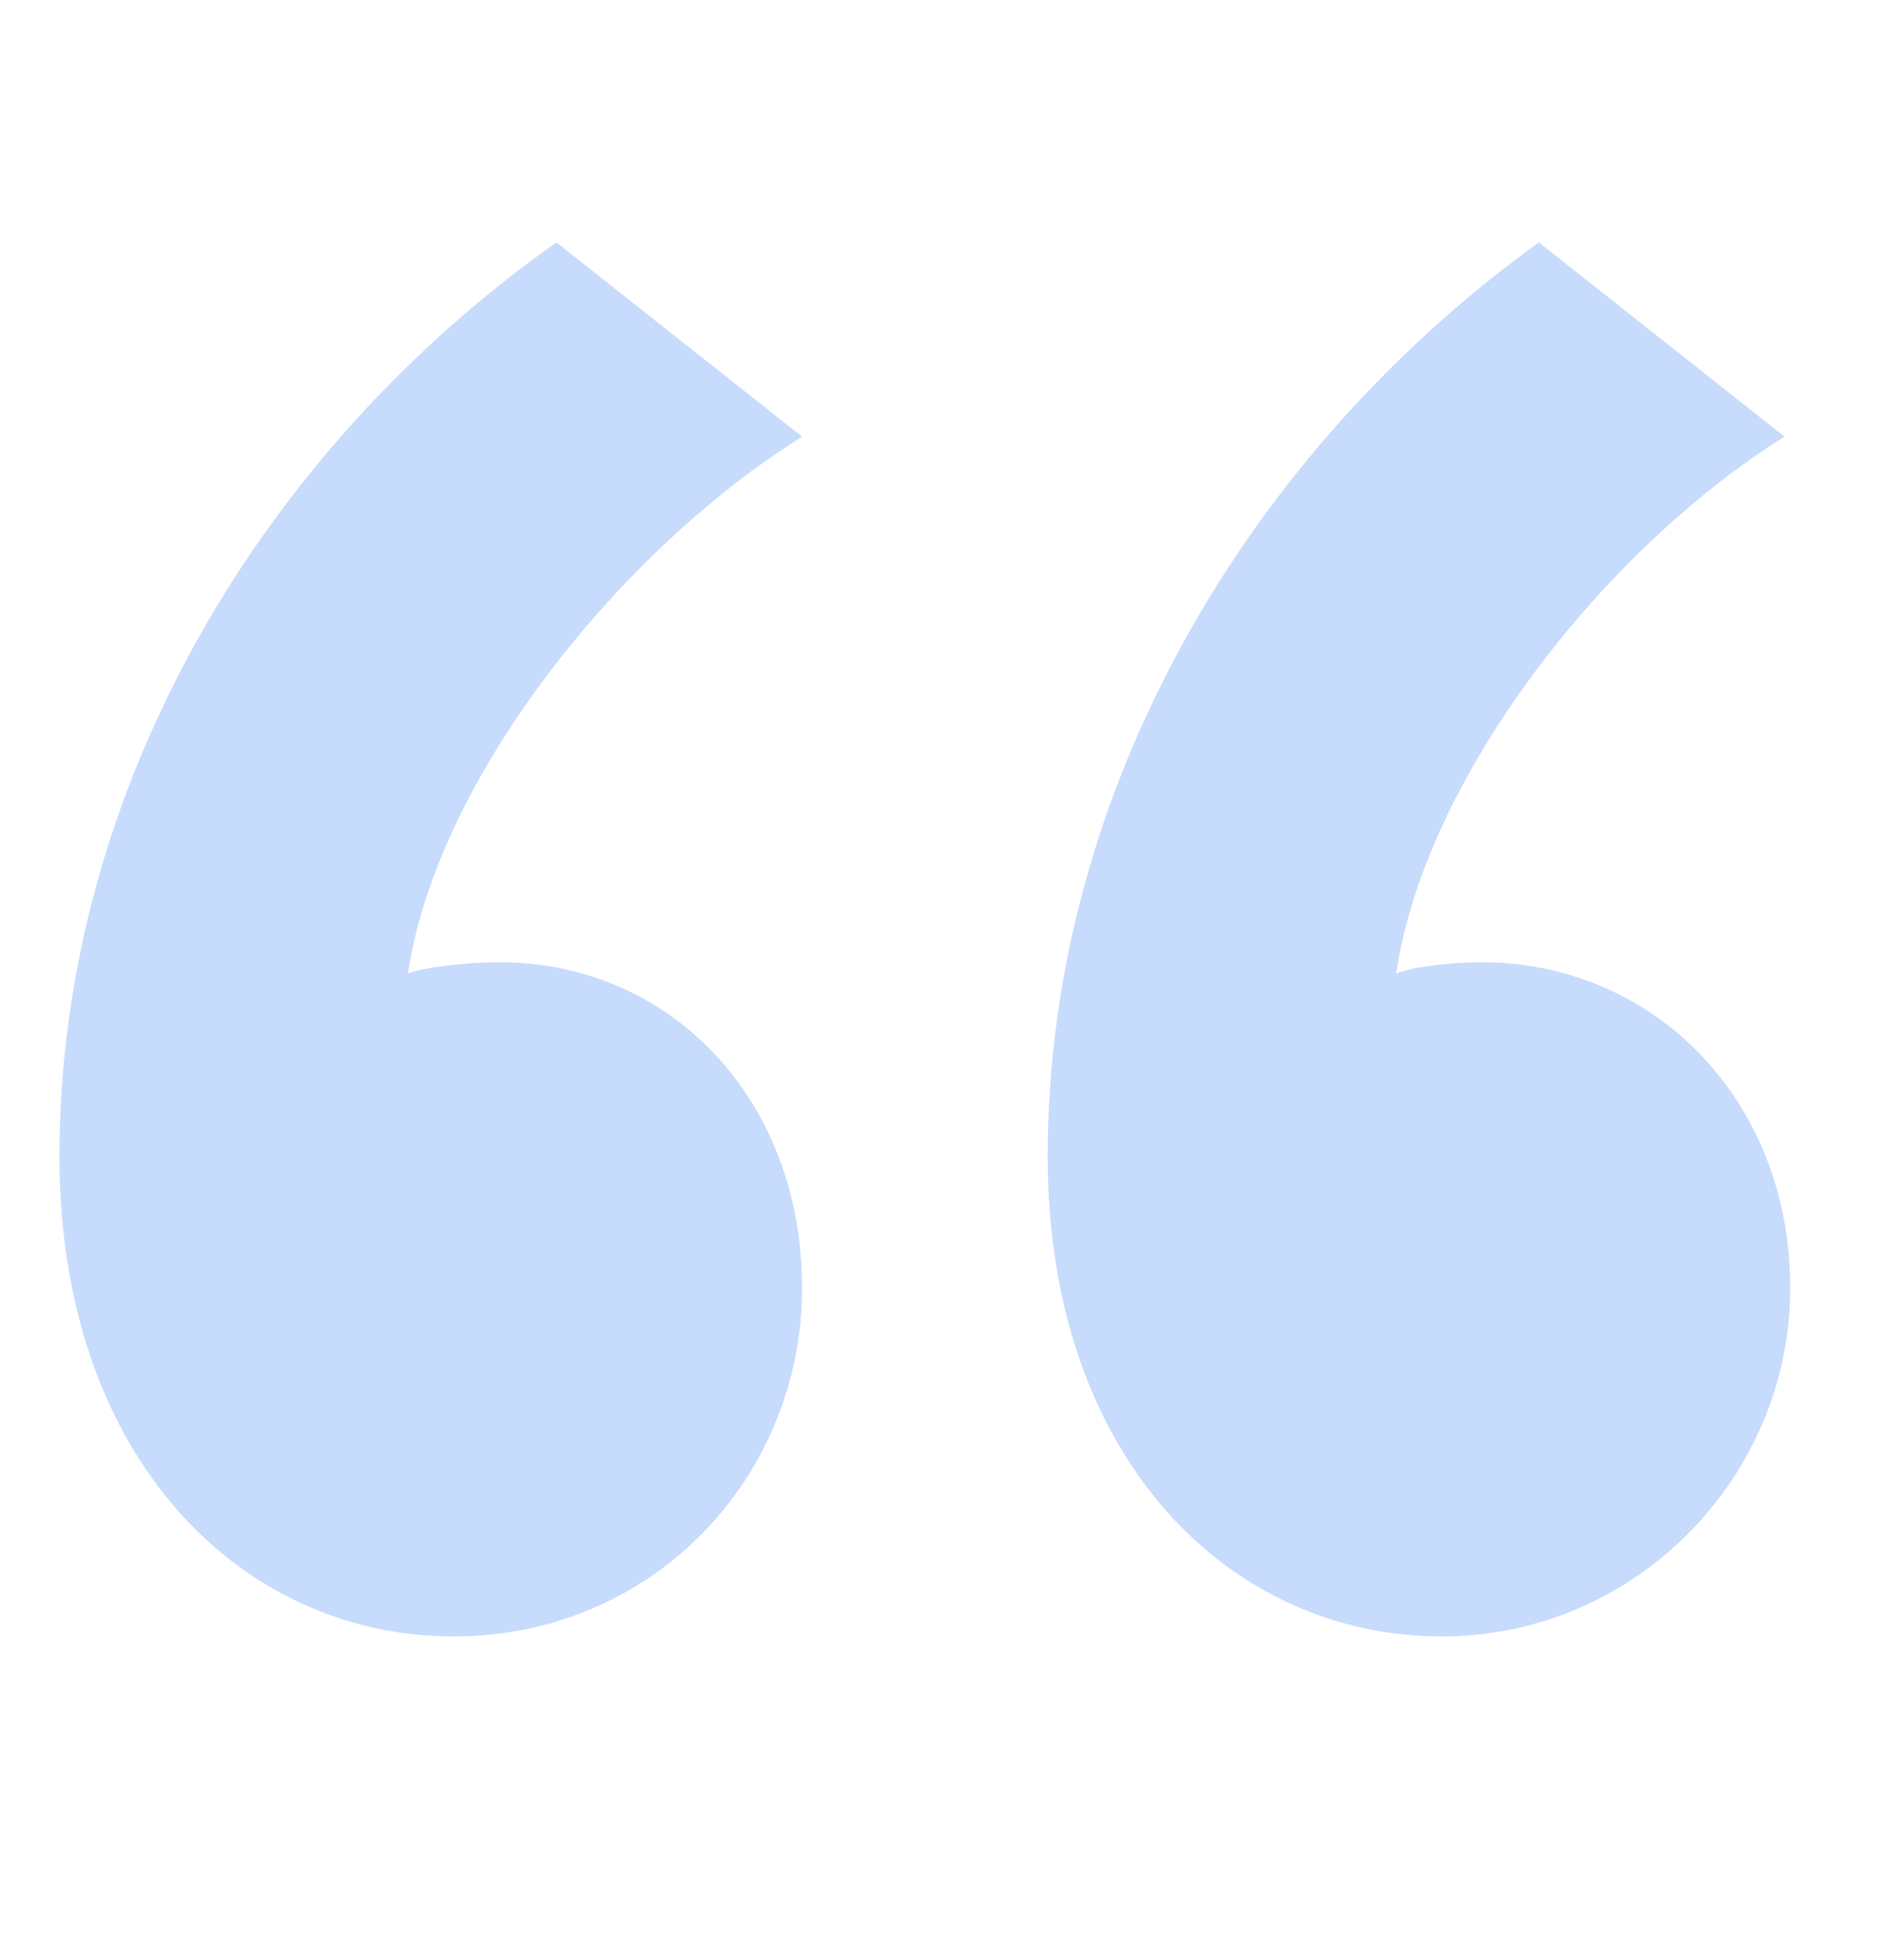 <svg width="48" height="49" viewBox="0 0 48 49" fill="none" xmlns="http://www.w3.org/2000/svg">
<g opacity="0.3">
<path d="M14.028 6.11C6.684 11.294 1.5 19.79 1.5 29.15C1.5 36.782 6.108 41.246 11.436 41.246C16.476 41.246 20.22 37.214 20.22 32.462C20.22 27.71 16.908 24.254 12.588 24.254C11.724 24.254 10.572 24.398 10.284 24.542C11.004 19.646 15.612 13.886 20.22 11.006L14.028 6.11ZM38.796 6.11C31.596 11.294 26.412 19.79 26.412 29.15C26.412 36.782 31.02 41.246 36.348 41.246C41.244 41.246 45.132 37.214 45.132 32.462C45.132 27.71 41.676 24.254 37.356 24.254C36.492 24.254 35.484 24.398 35.196 24.542C35.916 19.646 40.38 13.886 44.988 11.006L38.796 6.11Z" fill="#4285F4"/>
</g>
</svg>
